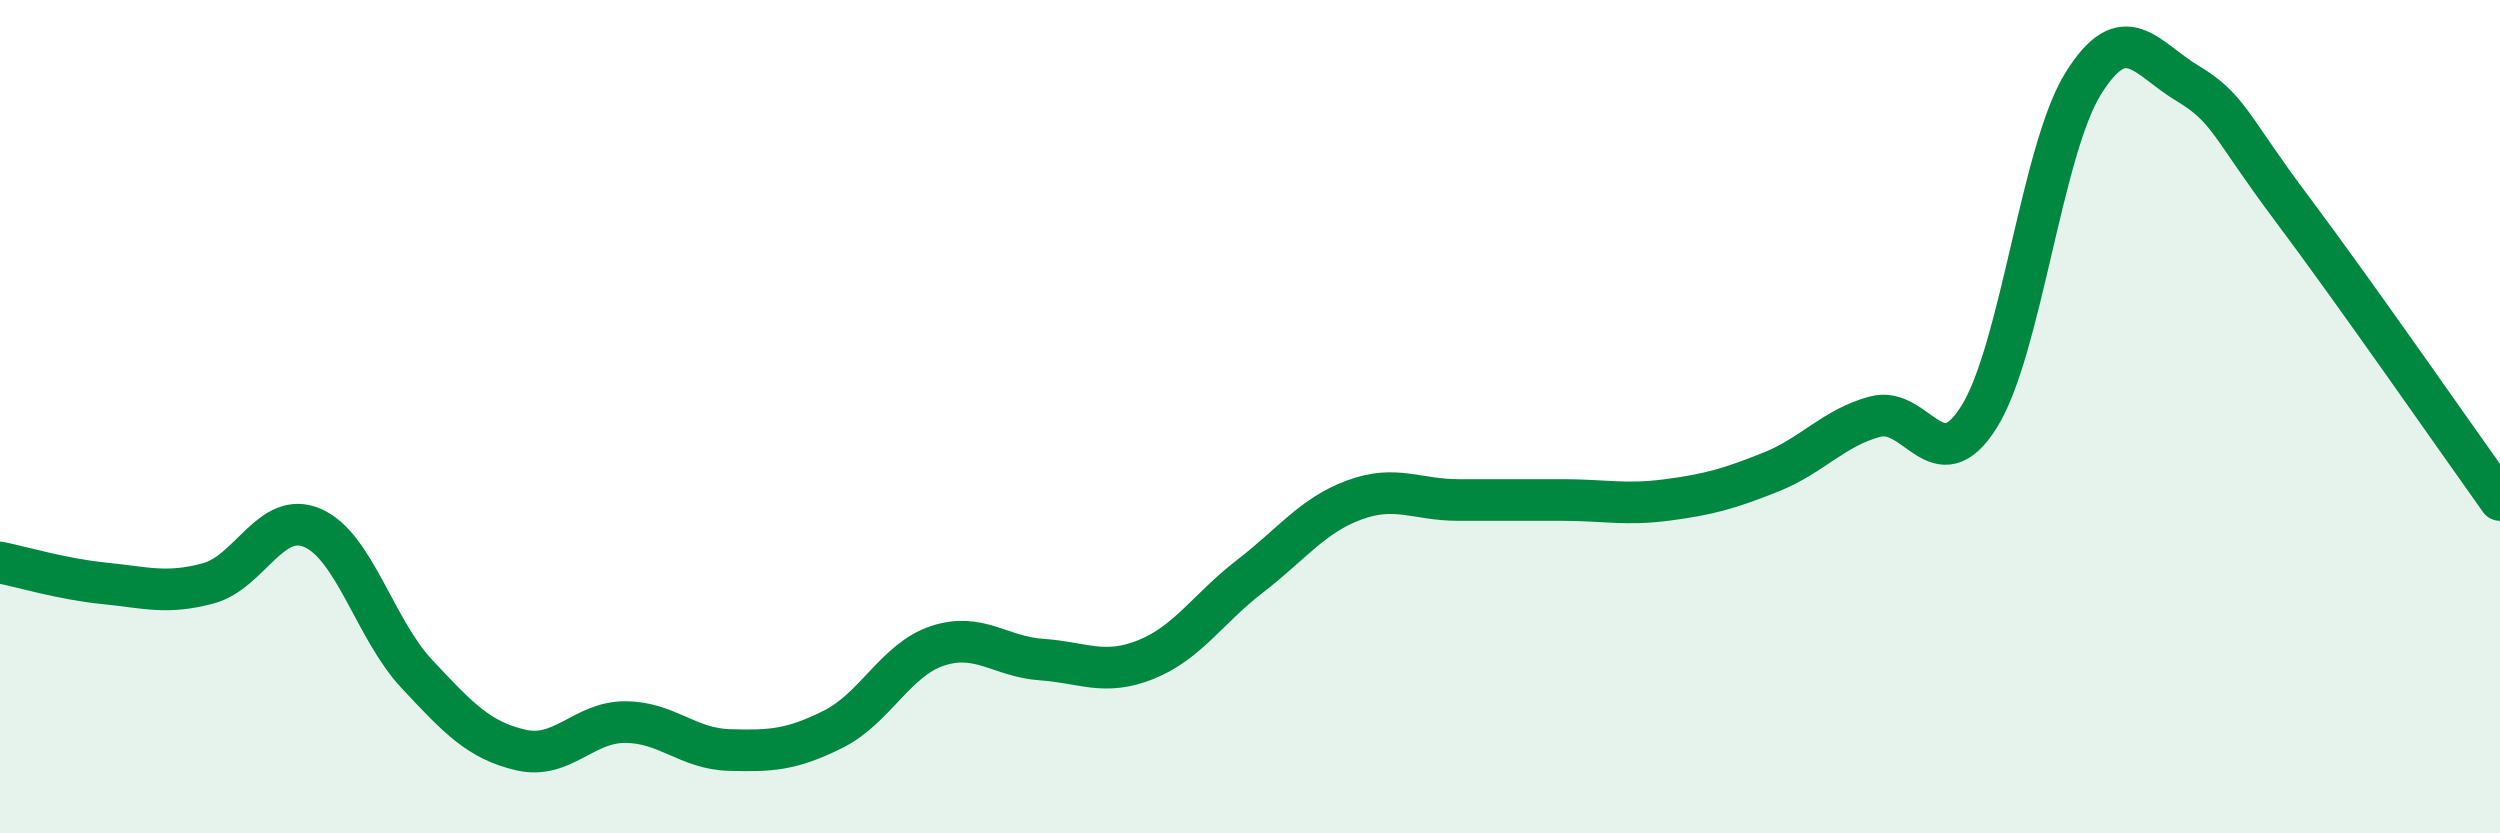 
    <svg width="60" height="20" viewBox="0 0 60 20" xmlns="http://www.w3.org/2000/svg">
      <path
        d="M 0,13.5 C 0.5,13.6 1.5,13.9 2.5,14 C 3.5,14.1 4,14.27 5,14 C 6,13.73 6.5,12.24 7.5,12.67 C 8.5,13.1 9,15.1 10,16.17 C 11,17.24 11.5,17.77 12.5,18 C 13.5,18.23 14,17.33 15,17.33 C 16,17.33 16.5,17.97 17.5,18 C 18.5,18.03 19,18 20,17.5 C 21,17 21.5,15.83 22.5,15.5 C 23.5,15.17 24,15.76 25,15.83 C 26,15.9 26.5,16.23 27.5,15.83 C 28.5,15.43 29,14.6 30,13.83 C 31,13.06 31.5,12.37 32.5,12 C 33.5,11.63 34,12 35,12 C 36,12 36.5,12 37.5,12 C 38.5,12 39,12.13 40,12 C 41,11.87 41.5,11.73 42.5,11.33 C 43.5,10.93 44,10.27 45,10 C 46,9.73 46.5,11.6 47.5,10 C 48.5,8.4 49,3.6 50,2 C 51,0.4 51.5,1.4 52.5,2 C 53.5,2.6 53.5,3 55,5 C 56.5,7 59,10.6 60,12L60 20L0 20Z"
        fill="#008740"
        opacity="0.1"
        stroke-linecap="round"
        stroke-linejoin="round"
      />
      <path
        d="M 0,13.5 C 0.5,13.6 1.5,13.9 2.5,14 C 3.5,14.1 4,14.27 5,14 C 6,13.73 6.5,12.24 7.5,12.67 C 8.5,13.1 9,15.1 10,16.17 C 11,17.24 11.5,17.77 12.5,18 C 13.5,18.23 14,17.33 15,17.33 C 16,17.33 16.5,17.97 17.5,18 C 18.5,18.03 19,18 20,17.5 C 21,17 21.5,15.83 22.5,15.5 C 23.5,15.17 24,15.76 25,15.83 C 26,15.9 26.5,16.23 27.5,15.83 C 28.5,15.43 29,14.6 30,13.83 C 31,13.06 31.5,12.37 32.5,12 C 33.5,11.63 34,12 35,12 C 36,12 36.5,12 37.5,12 C 38.5,12 39,12.13 40,12 C 41,11.87 41.5,11.73 42.5,11.33 C 43.5,10.93 44,10.27 45,10 C 46,9.73 46.5,11.6 47.5,10 C 48.5,8.4 49,3.6 50,2 C 51,0.4 51.5,1.4 52.5,2 C 53.5,2.6 53.5,3 55,5 C 56.5,7 59,10.6 60,12"
        stroke="#008740"
        stroke-width="1"
        fill="none"
        stroke-linecap="round"
        stroke-linejoin="round"
      />
    </svg>
  